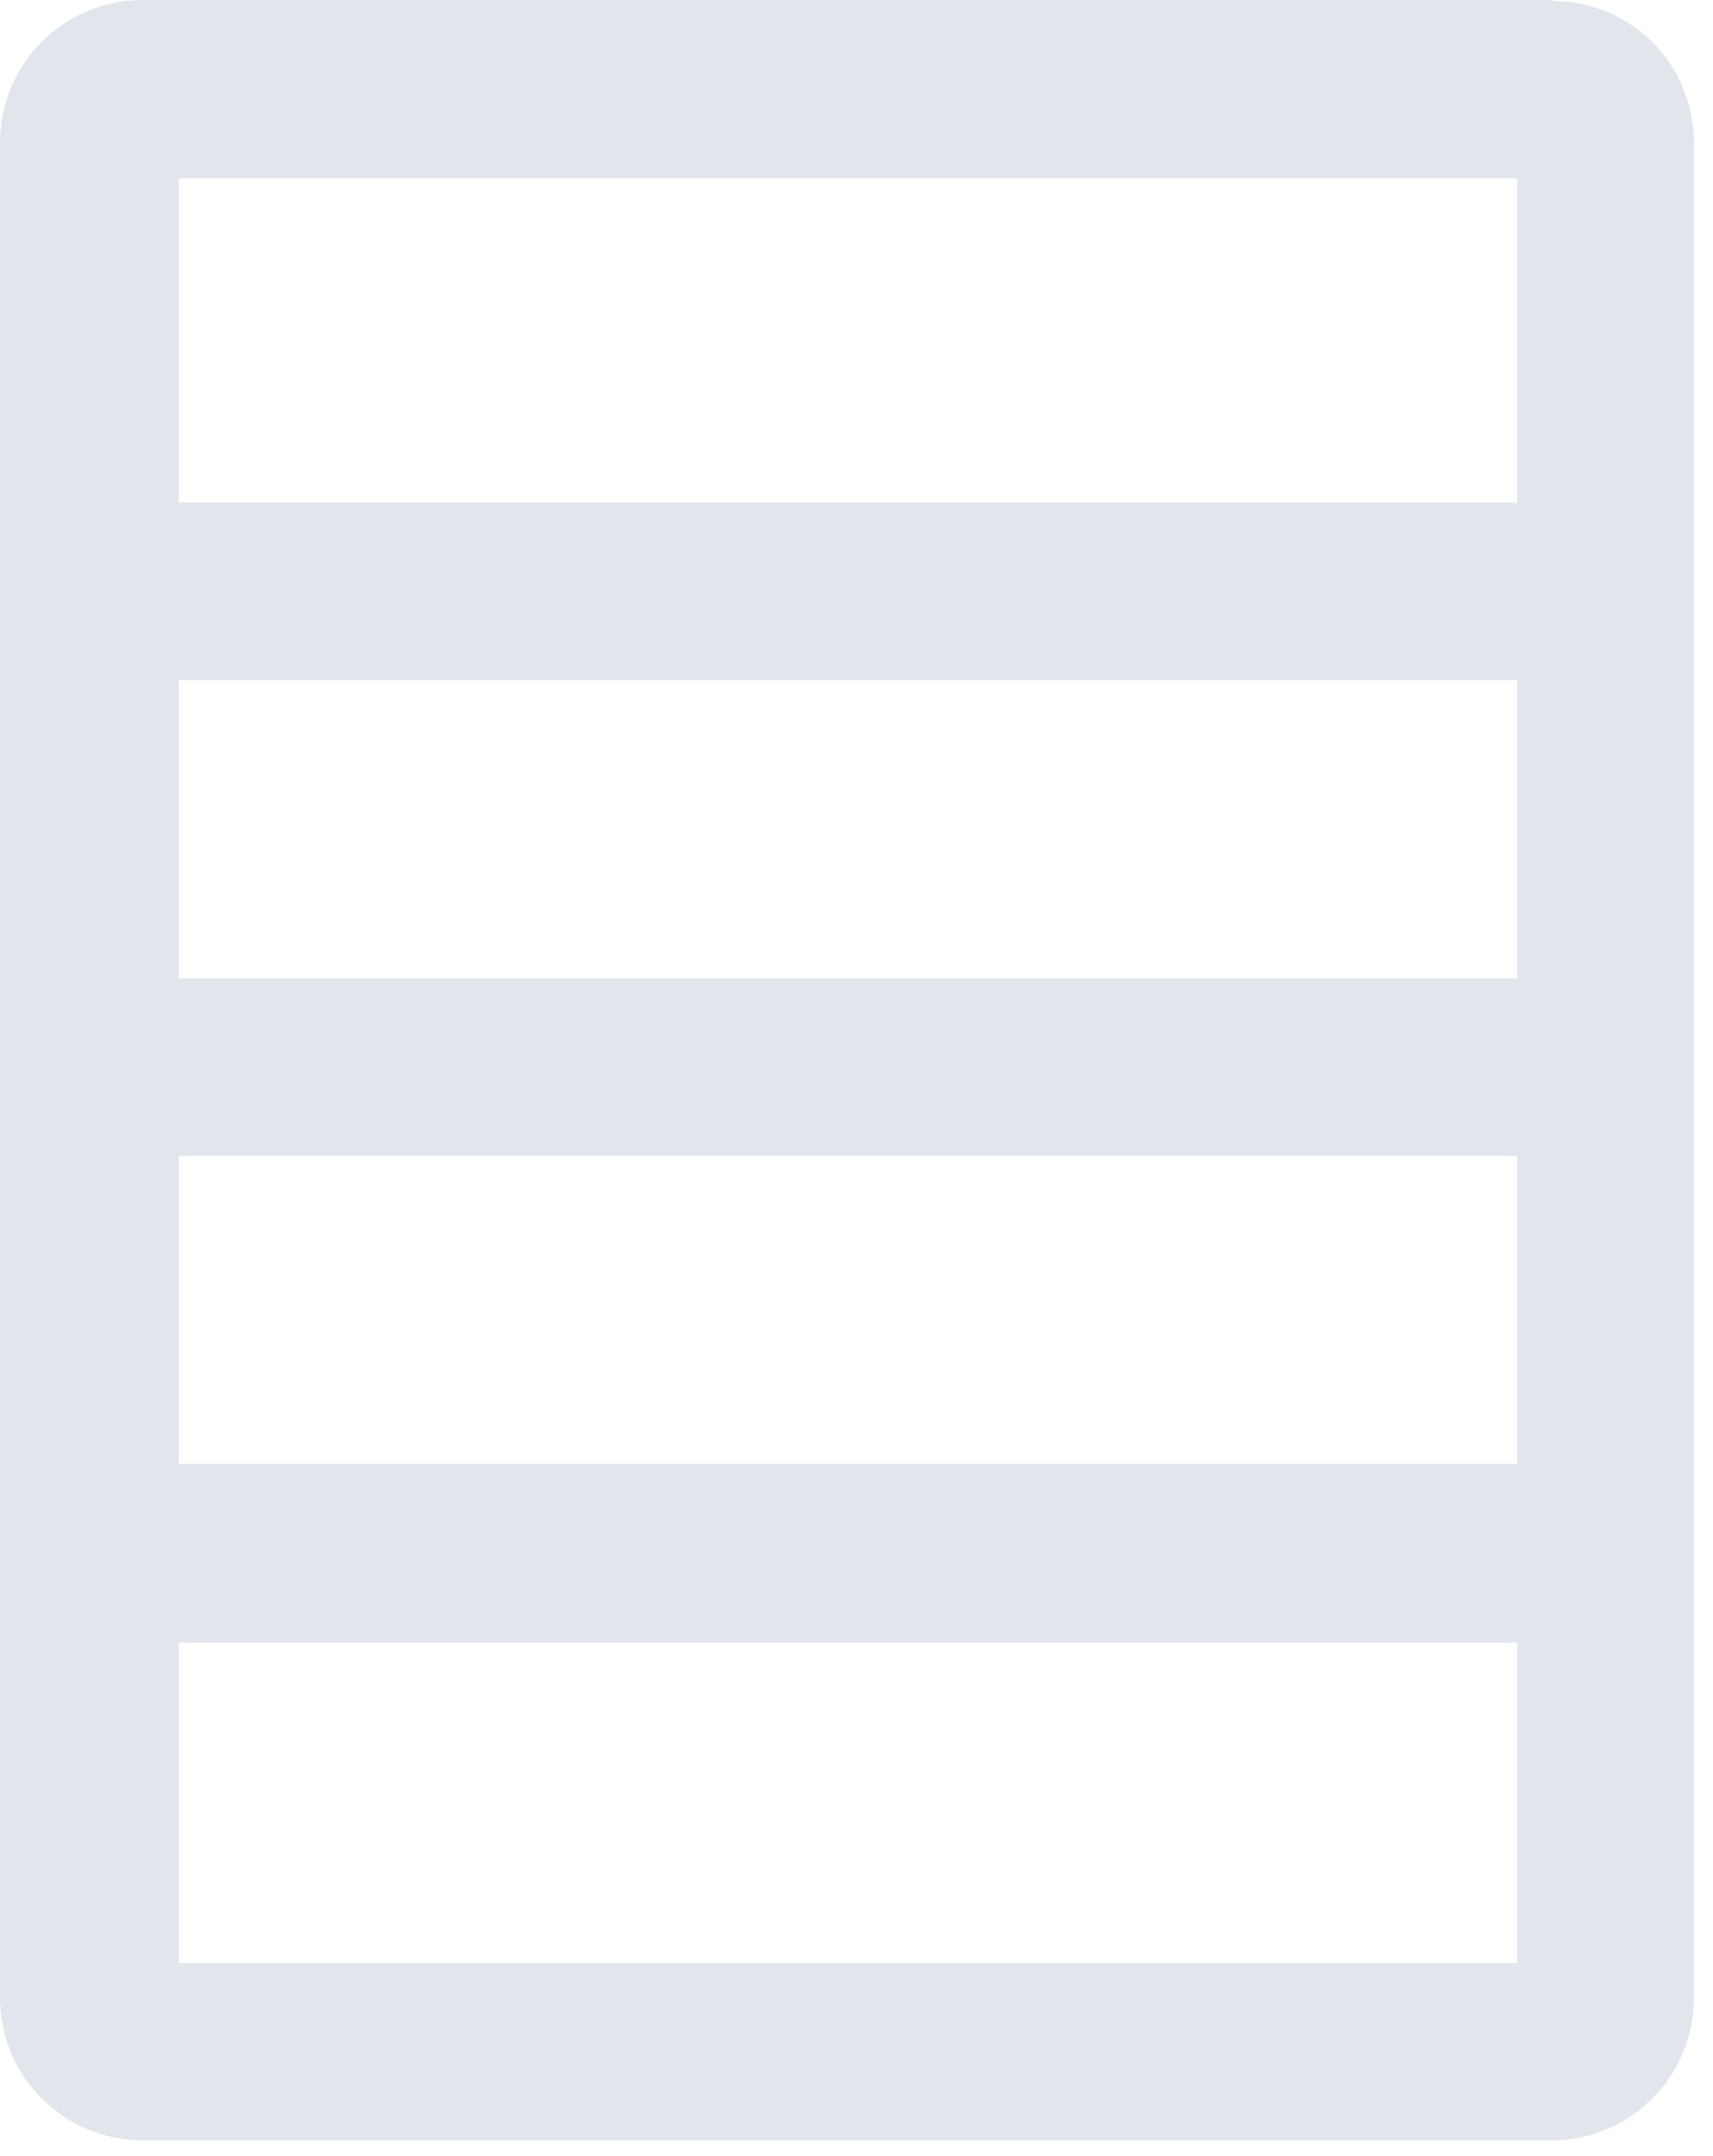 <?xml version="1.0" encoding="UTF-8"?> <svg xmlns="http://www.w3.org/2000/svg" width="85" height="107" viewBox="0 0 85 107" fill="none"> <g clip-path="url(#clip0)"> <path d="M77.1 6.37744e-05H7.1C6.171 -0.004 5.25 0.175 4.39 0.528C3.53 0.88 2.748 1.398 2.088 2.053C1.429 2.708 0.905 3.486 0.547 4.344C0.188 5.201 0.003 6.121 0 7.05L0 99.22C0.018 101.08 0.769 102.857 2.088 104.167C3.408 105.477 5.19 106.215 7.05 106.22H77.05C78.902 106.204 80.673 105.462 81.982 104.152C83.292 102.843 84.034 101.072 84.05 99.22V7.05C84.05 5.194 83.312 3.413 82 2.1C80.687 0.788 78.906 0.05 77.05 0.05L77.1 6.37744e-05ZM75.28 8.85V72.65H8.87V8.85H75.28ZM8.87 97.42V81.52H75.28V97.42H8.87Z" fill="#E1E6EC"></path> <path d="M75.29 24.939H8.72V33.749H75.29V24.939Z" fill="#E1E6EC"></path> <path d="M75.29 48.551H8.72V57.361H75.29V48.551Z" fill="#E1E6EC"></path> </g> <defs> <clipPath id="clip0"> <rect width="84.12" height="106.27" fill="white"></rect> </clipPath> </defs> </svg> 